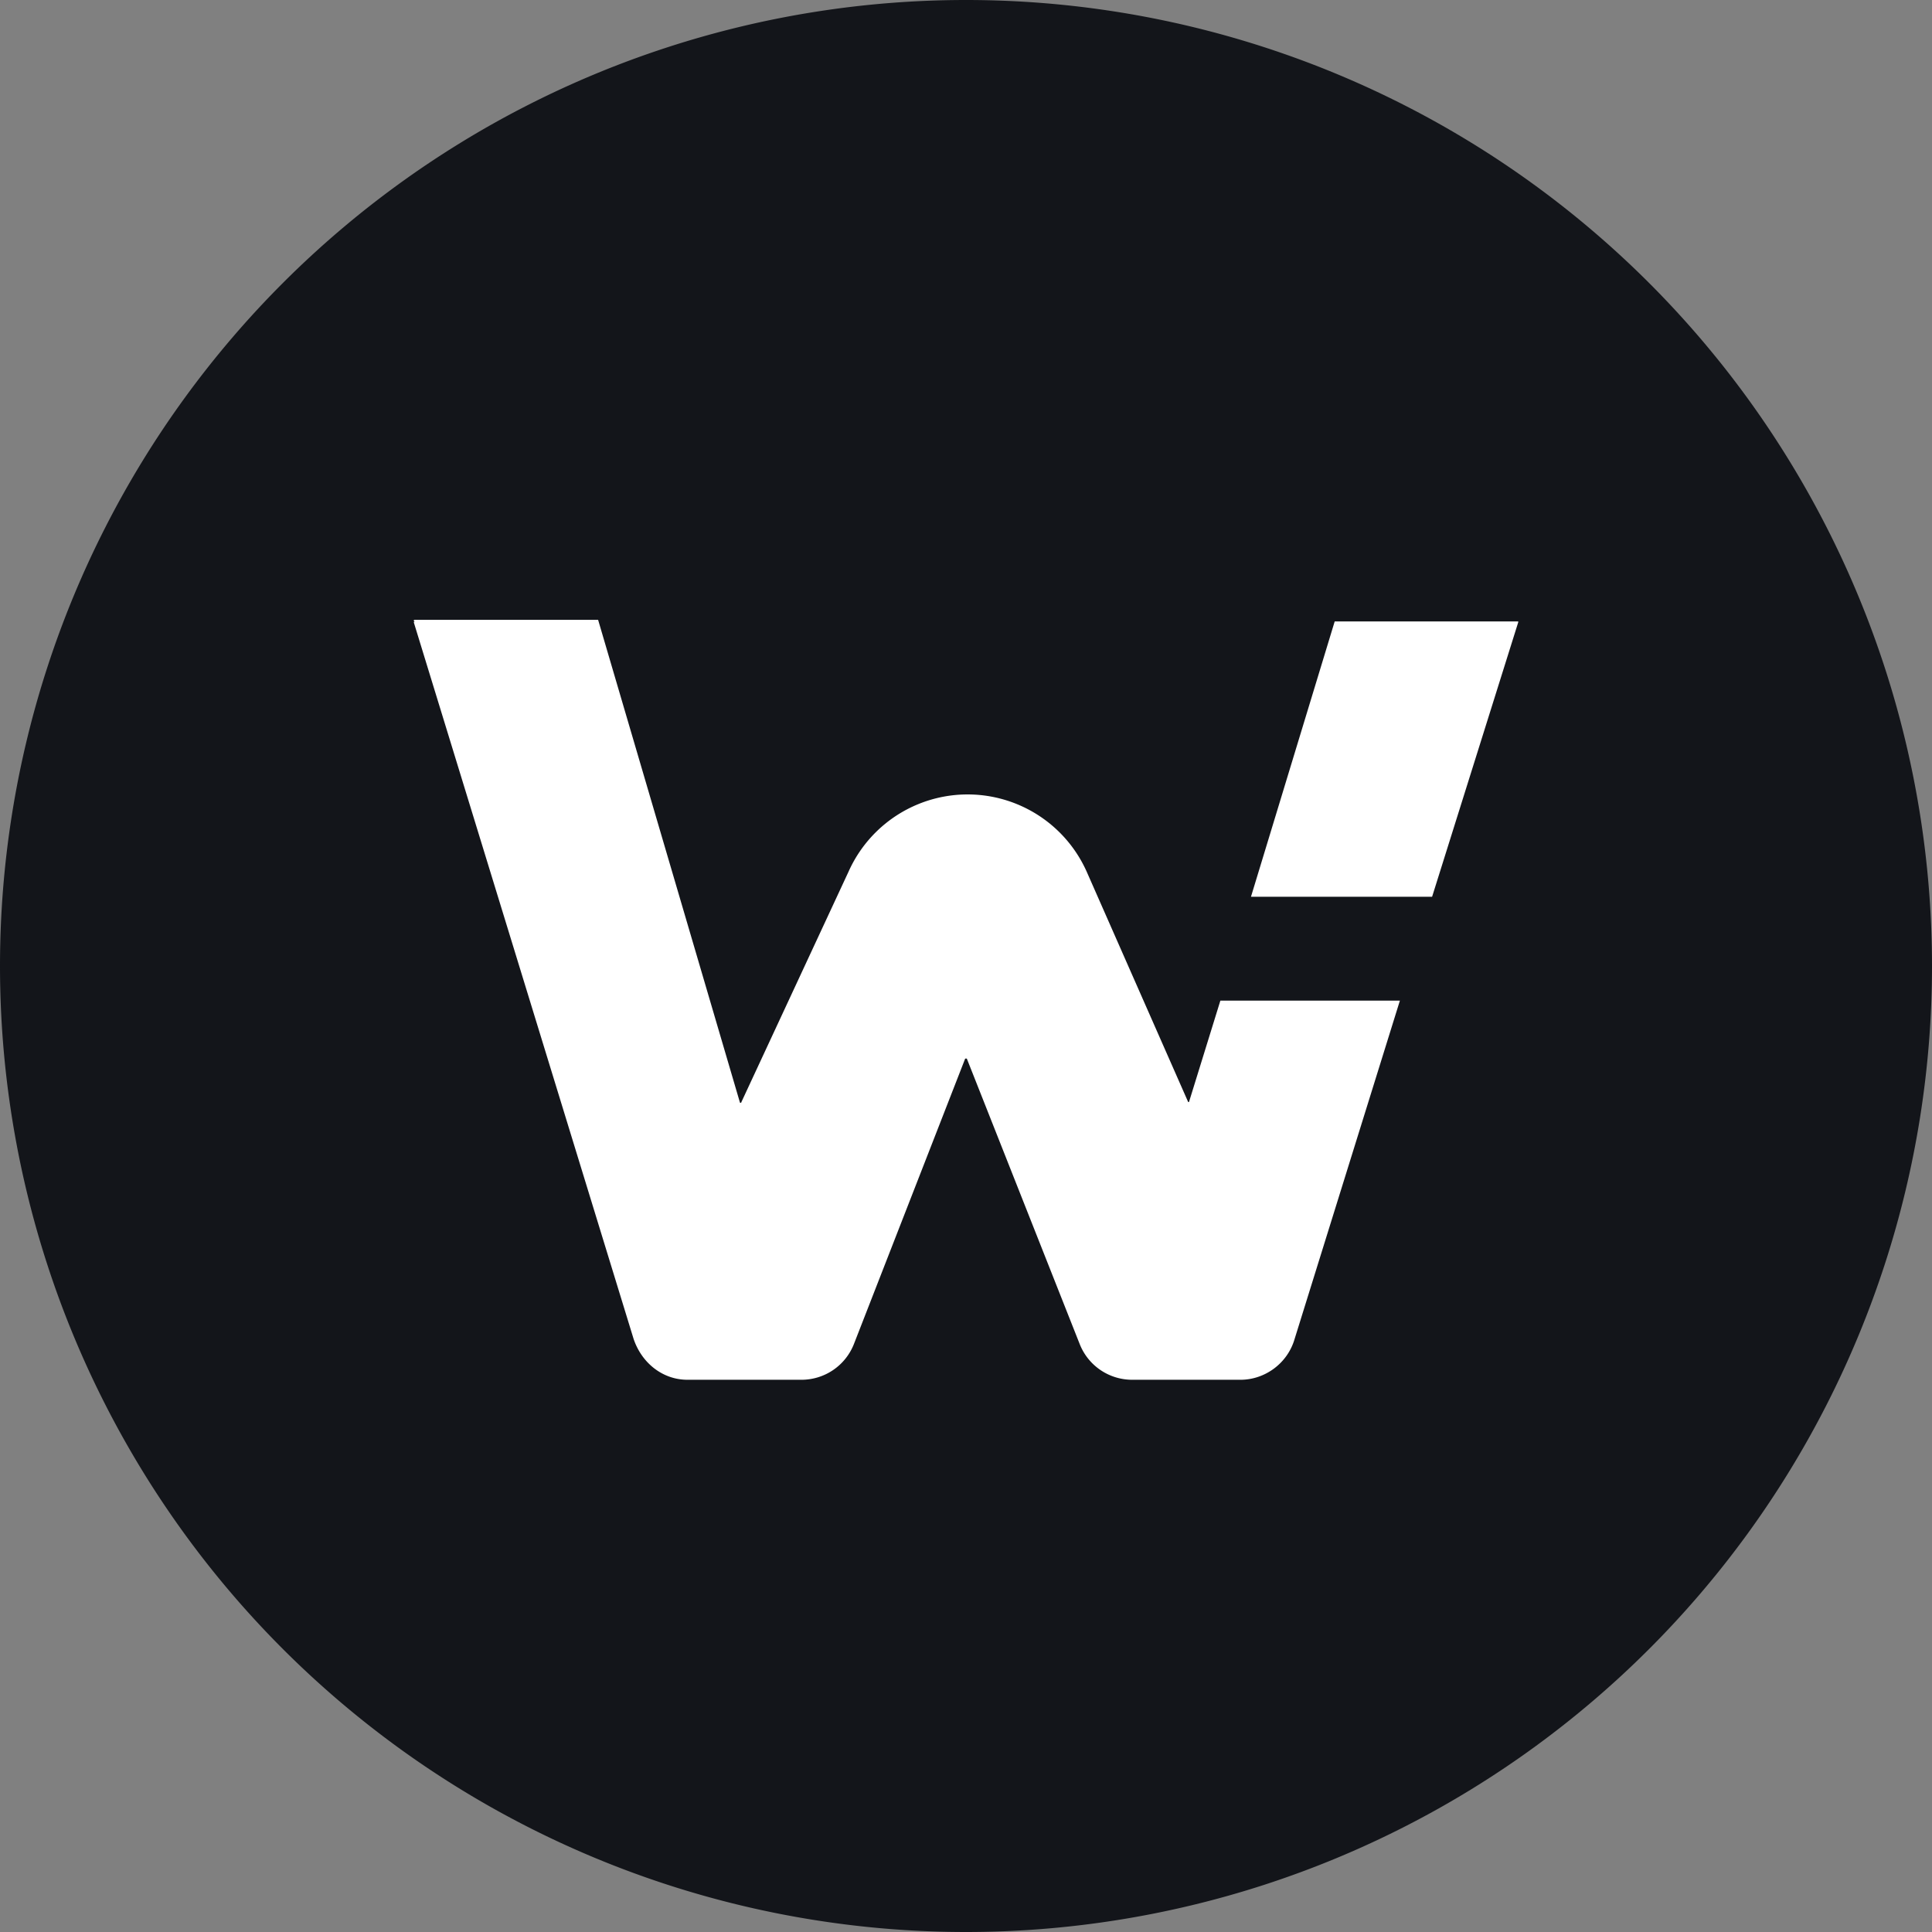 <svg xmlns="http://www.w3.org/2000/svg" width="24" height="24" fill="none" viewBox="0 0 24 24"><rect x="0" y="0" width="24" height="24" fill="#808080" stroke="none"/><g clip-path="url(#a)"><path fill="#13151A" d="M0 12a12 12 0 1 1 24 0 12 12 0 0 1-24 0Z"/><path fill="#fff" fill-rule="evenodd" d="m5.14 7.73 2.73 8.9c.1.3.36.51.67.51h1.41a.7.7 0 0 0 .66-.45l1.38-3.54h.02l1.4 3.54a.7.7 0 0 0 .65.45h1.35c.3 0 .58-.2.67-.5l1.31-4.21h-2.23l-.39 1.26h-.01l-1.26-2.86a1.62 1.62 0 0 0-2.96 0l-1.33 2.86a.01.01 0 0 1-.02 0L7.43 7.7H5.15a.01.01 0 0 0 0 .02Zm10.4 3.41h2.25l1.07-3.41v-.01h-2.28l-1.04 3.42Z" clip-rule="evenodd"/></g><defs><clipPath id="a"><path fill="#fff" d="M0 0h24v24H0z"/></clipPath></defs></svg>